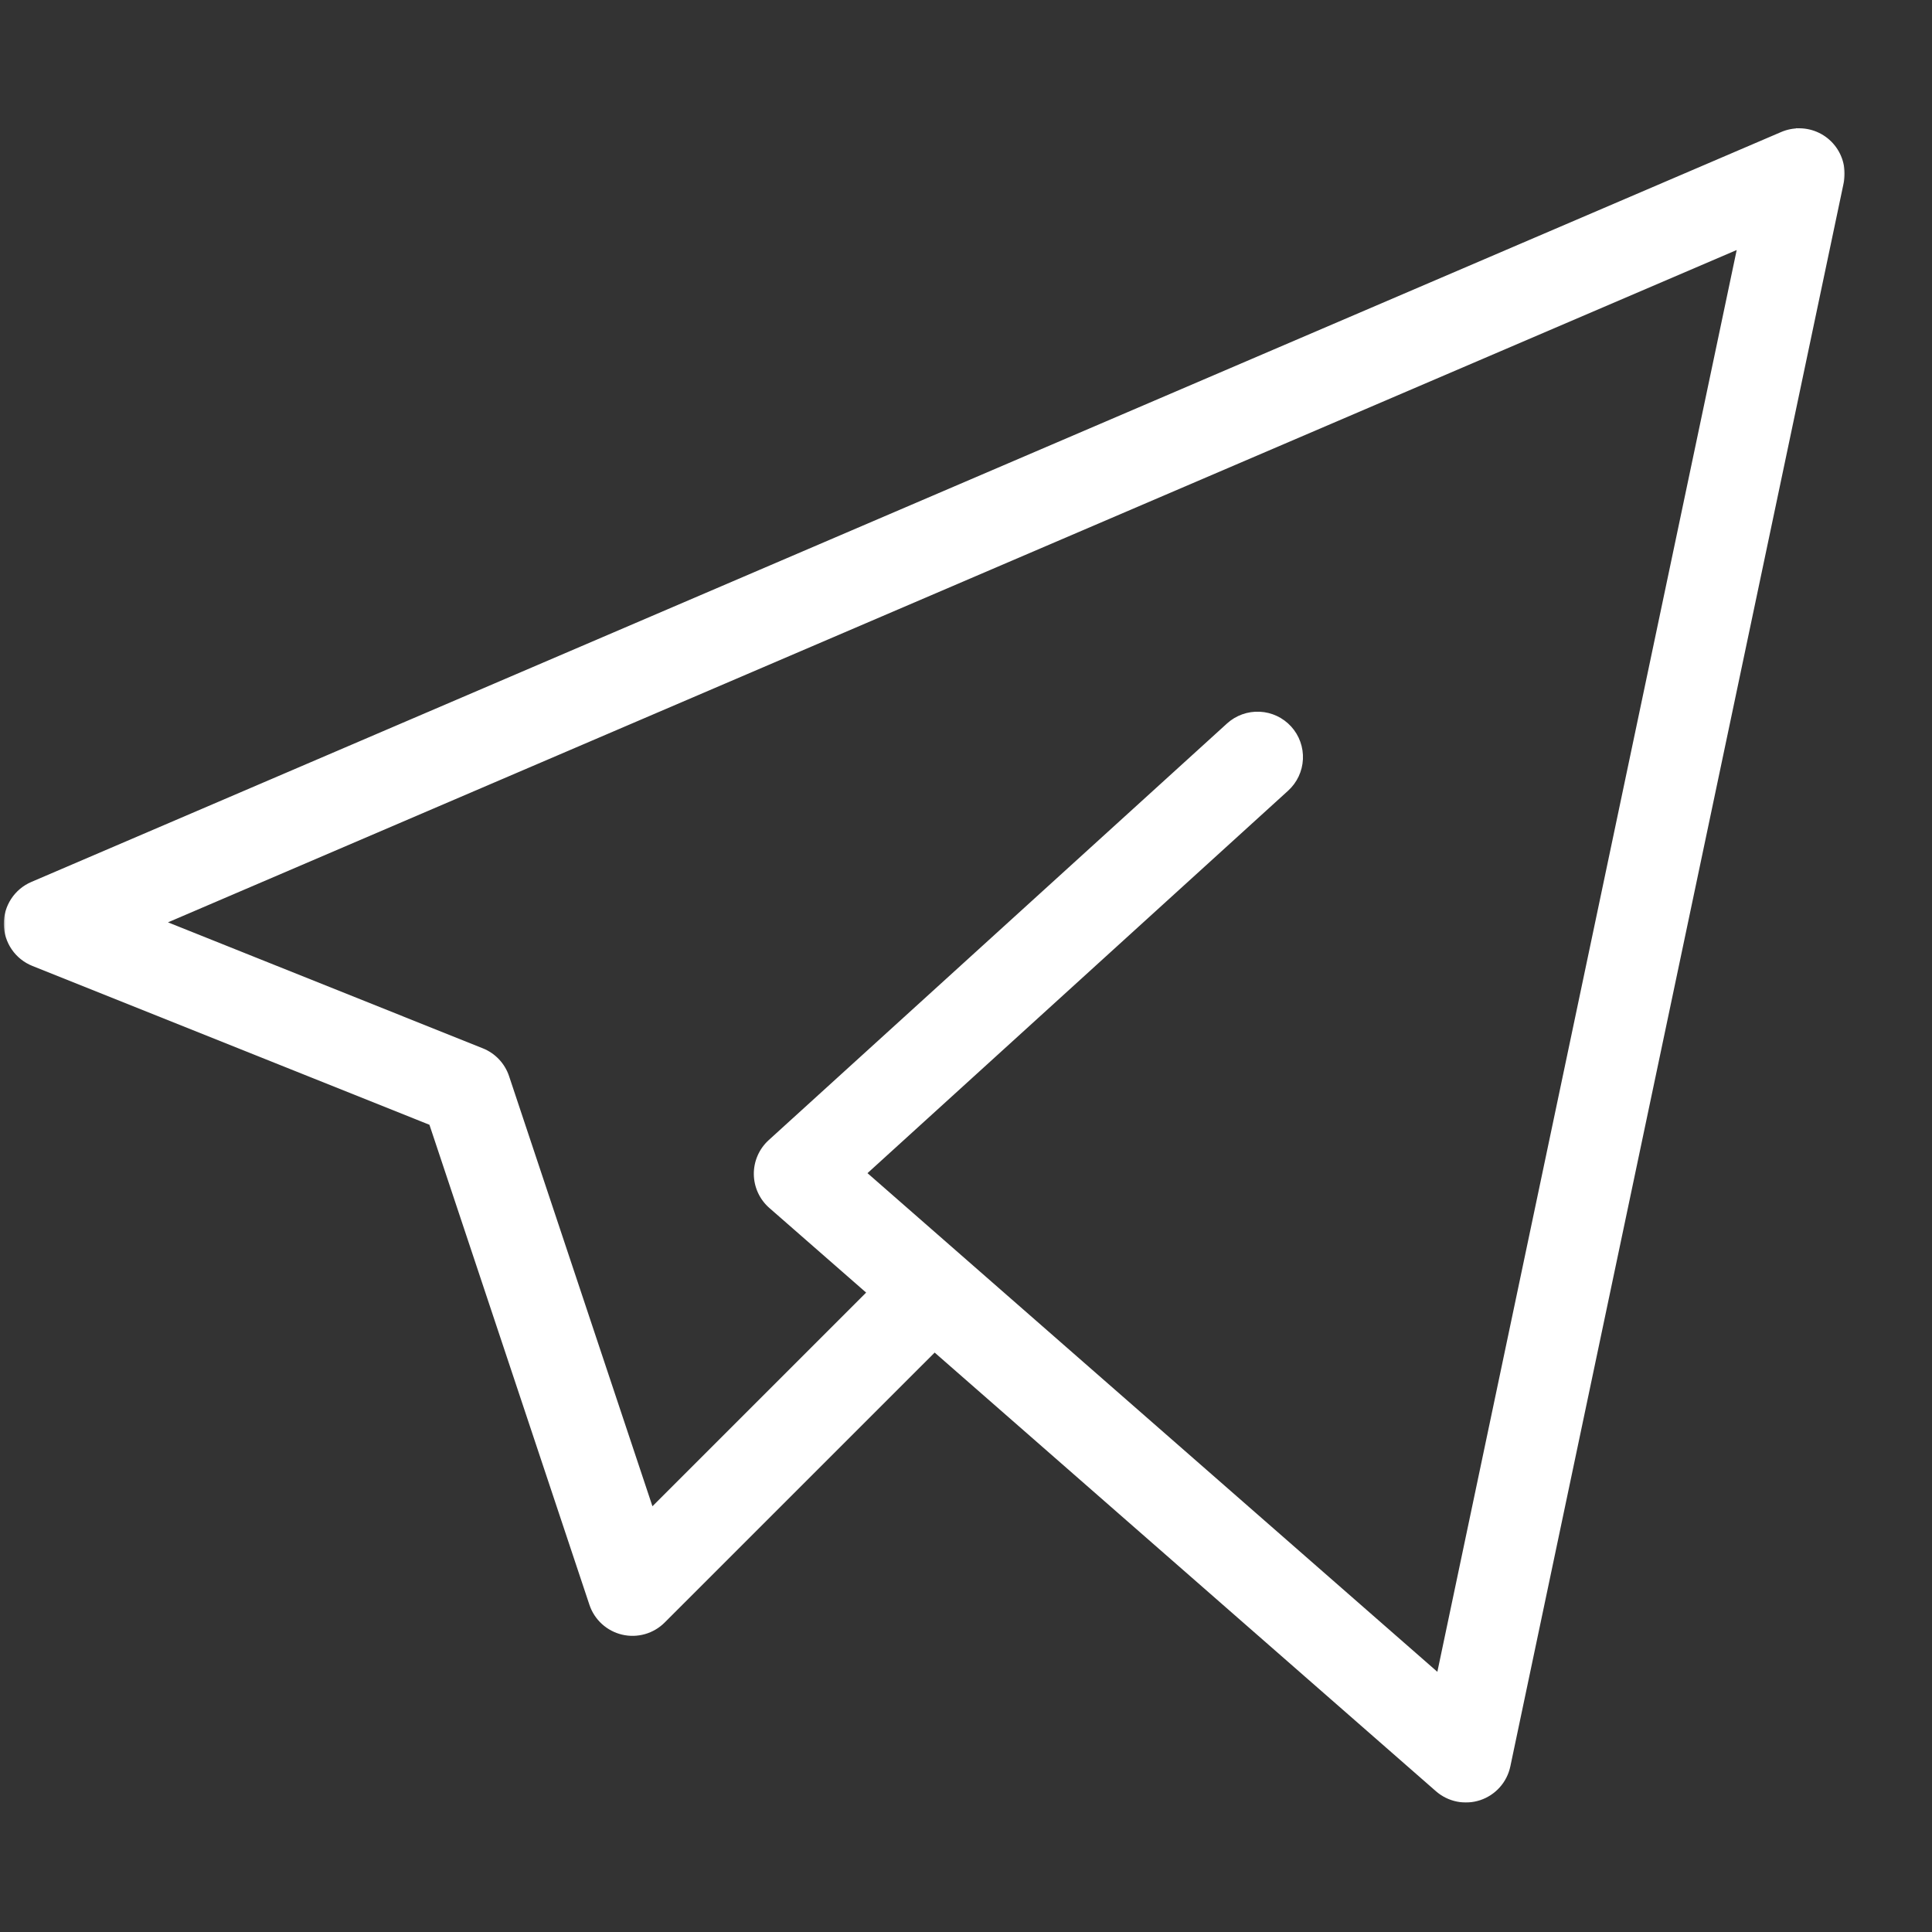 <?xml version="1.0" encoding="UTF-8"?> <svg xmlns="http://www.w3.org/2000/svg" width="512" height="512" viewBox="0 0 512 512" fill="none"><rect x="0" y="0" width="512" height="512" fill="#333333" stroke="none"/> <mask id="path-1-outside-1_540_67" maskUnits="userSpaceOnUse" x="1" y="33" width="488" height="445" fill="black"> <rect fill="white" x="1" y="33" width="488" height="445"></rect> <path d="M476.932 35.011C475.392 34.99 473.865 35.291 472.449 35.894L8.695 234.646C6.686 235.506 4.978 236.943 3.787 238.774C2.595 240.605 1.974 242.749 2.001 244.934C2.028 247.118 2.703 249.246 3.939 251.047C5.176 252.848 6.92 254.241 8.949 255.051L114.607 297.319L157.151 424.973C157.747 426.758 158.79 428.362 160.18 429.63C161.57 430.899 163.261 431.792 165.093 432.223C166.925 432.655 168.837 432.611 170.648 432.096C172.458 431.58 174.106 430.611 175.436 429.279L247.65 357.077L381.2 473.943C382.649 475.212 384.406 476.079 386.294 476.459C388.183 476.839 390.138 476.718 391.965 476.109C393.792 475.499 395.428 474.422 396.711 472.985C397.993 471.547 398.877 469.799 399.275 467.914L487.609 48.316C487.945 46.719 487.924 45.067 487.545 43.479C487.166 41.891 486.44 40.407 485.419 39.134C484.398 37.86 483.107 36.829 481.639 36.114C480.172 35.399 478.564 35.019 476.932 35V35.011ZM461.617 64.581L381.542 444.925L228.393 310.912L340.687 208.808C342.853 206.84 344.149 204.092 344.29 201.168C344.431 198.245 343.405 195.385 341.438 193.217C339.47 191.051 336.722 189.756 333.798 189.615C330.875 189.474 328.015 190.5 325.847 192.467L204.388 302.884C203.237 303.93 202.319 305.207 201.696 306.632C201.073 308.057 200.757 309.598 200.771 311.154C200.784 312.709 201.126 314.244 201.775 315.658C202.423 317.072 203.362 318.333 204.531 319.359L230.999 342.502L172.466 401.023L133.953 285.482C133.441 283.961 132.604 282.569 131.5 281.404C130.396 280.239 129.051 279.328 127.559 278.736L41.908 244.462L461.617 64.581Z"></path> </mask> <path d="M476.932 35.011C475.392 34.99 473.865 35.291 472.449 35.894L8.695 234.646C6.686 235.506 4.978 236.943 3.787 238.774C2.595 240.605 1.974 242.749 2.001 244.934C2.028 247.118 2.703 249.246 3.939 251.047C5.176 252.848 6.92 254.241 8.949 255.051L114.607 297.319L157.151 424.973C157.747 426.758 158.79 428.362 160.18 429.63C161.57 430.899 163.261 431.792 165.093 432.223C166.925 432.655 168.837 432.611 170.648 432.096C172.458 431.58 174.106 430.611 175.436 429.279L247.65 357.077L381.2 473.943C382.649 475.212 384.406 476.079 386.294 476.459C388.183 476.839 390.138 476.718 391.965 476.109C393.792 475.499 395.428 474.422 396.711 472.985C397.993 471.547 398.877 469.799 399.275 467.914L487.609 48.316C487.945 46.719 487.924 45.067 487.545 43.479C487.166 41.891 486.44 40.407 485.419 39.134C484.398 37.86 483.107 36.829 481.639 36.114C480.172 35.399 478.564 35.019 476.932 35V35.011ZM461.617 64.581L381.542 444.925L228.393 310.912L340.687 208.808C342.853 206.84 344.149 204.092 344.29 201.168C344.431 198.245 343.405 195.385 341.438 193.217C339.47 191.051 336.722 189.756 333.798 189.615C330.875 189.474 328.015 190.5 325.847 192.467L204.388 302.884C203.237 303.93 202.319 305.207 201.696 306.632C201.073 308.057 200.757 309.598 200.771 311.154C200.784 312.709 201.126 314.244 201.775 315.658C202.423 317.072 203.362 318.333 204.531 319.359L230.999 342.502L172.466 401.023L133.953 285.482C133.441 283.961 132.604 282.569 131.5 281.404C130.396 280.239 129.051 279.328 127.559 278.736L41.908 244.462L461.617 64.581Z" fill="white"></path> <path d="M476.932 35.011L476.918 36.011L477.932 36.025V35.011H476.932ZM472.449 35.894L472.057 34.974L472.055 34.975L472.449 35.894ZM8.695 234.646L9.088 235.565L9.089 235.565L8.695 234.646ZM8.949 255.051L9.32 254.123L9.319 254.123L8.949 255.051ZM114.607 297.319L115.556 297.003L115.409 296.563L114.979 296.391L114.607 297.319ZM157.151 424.973L156.203 425.289L156.203 425.29L157.151 424.973ZM175.436 429.279L174.729 428.572L174.729 428.573L175.436 429.279ZM247.65 357.077L248.308 356.325L247.604 355.709L246.942 356.37L247.65 357.077ZM381.2 473.943L381.858 473.191L381.858 473.191L381.2 473.943ZM399.275 467.914L400.253 468.121L400.254 468.12L399.275 467.914ZM487.609 48.316L486.631 48.11L486.631 48.11L487.609 48.316ZM476.932 35L476.943 34L475.932 33.988V35H476.932ZM461.617 64.581L462.595 64.787L462.992 62.904L461.223 63.662L461.617 64.581ZM381.542 444.925L380.883 445.678L382.169 446.803L382.521 445.132L381.542 444.925ZM228.393 310.912L227.72 310.172L226.891 310.926L227.734 311.664L228.393 310.912ZM340.687 208.808L340.015 208.068L340.015 208.069L340.687 208.808ZM341.438 193.217L342.179 192.545L342.178 192.545L341.438 193.217ZM325.847 192.467L325.175 191.726L325.175 191.727L325.847 192.467ZM204.388 302.884L205.06 303.624L205.061 303.624L204.388 302.884ZM204.531 319.359L203.872 320.11L203.873 320.111L204.531 319.359ZM230.999 342.502L231.706 343.209L232.462 342.453L231.657 341.749L230.999 342.502ZM172.466 401.023L171.517 401.34L172.029 402.874L173.173 401.731L172.466 401.023ZM133.953 285.482L134.901 285.166L134.9 285.164L133.953 285.482ZM127.559 278.736L127.188 279.664L127.19 279.665L127.559 278.736ZM41.908 244.462L41.514 243.543L39.296 244.494L41.537 245.391L41.908 244.462ZM476.946 34.011C475.267 33.988 473.601 34.316 472.057 34.974L472.841 36.814C474.129 36.265 475.518 35.992 476.918 36.011L476.946 34.011ZM472.055 34.975L8.301 233.727L9.089 235.565L472.843 36.813L472.055 34.975ZM8.301 233.727C6.111 234.665 4.248 236.232 2.949 238.229L4.625 239.32C5.709 237.654 7.262 236.348 9.088 235.565L8.301 233.727ZM2.949 238.229C1.649 240.226 0.971 242.564 1.001 244.946L3.001 244.921C2.976 242.934 3.541 240.985 4.625 239.32L2.949 238.229ZM1.001 244.946C1.031 247.329 1.766 249.649 3.115 251.613L4.764 250.481C3.639 248.843 3.026 246.908 3.001 244.921L1.001 244.946ZM3.115 251.613C4.464 253.577 6.365 255.097 8.578 255.98L9.319 254.123C7.474 253.386 5.889 252.119 4.764 250.481L3.115 251.613ZM8.577 255.98L114.236 298.248L114.979 296.391L9.32 254.123L8.577 255.98ZM113.659 297.635L156.203 425.289L158.1 424.657L115.556 297.003L113.659 297.635ZM156.203 425.29C156.853 427.237 157.99 428.985 159.506 430.369L160.854 428.892C159.59 427.738 158.642 426.28 158.1 424.656L156.203 425.29ZM159.506 430.369C161.022 431.753 162.866 432.726 164.864 433.197L165.323 431.25C163.656 430.858 162.118 430.046 160.854 428.892L159.506 430.369ZM164.864 433.197C166.862 433.667 168.947 433.619 170.921 433.057L170.374 431.134C168.727 431.602 166.989 431.643 165.323 431.25L164.864 433.197ZM170.921 433.057C172.895 432.495 174.693 431.438 176.144 429.986L174.729 428.573C173.519 429.784 172.02 430.665 170.374 431.134L170.921 433.057ZM176.143 429.986L248.357 357.784L246.942 356.37L174.729 428.572L176.143 429.986ZM246.991 357.83L380.541 474.696L381.858 473.191L248.308 356.325L246.991 357.83ZM380.541 474.696C382.122 476.079 384.037 477.025 386.097 477.439L386.491 475.479C384.774 475.133 383.177 474.344 381.858 473.191L380.541 474.696ZM386.097 477.439C388.156 477.854 390.288 477.722 392.281 477.057L391.649 475.16C389.987 475.714 388.209 475.824 386.491 475.479L386.097 477.439ZM392.281 477.057C394.274 476.392 396.058 475.218 397.457 473.65L395.965 472.319C394.798 473.626 393.31 474.606 391.649 475.16L392.281 477.057ZM397.457 473.65C398.855 472.083 399.82 470.176 400.253 468.121L398.297 467.708C397.935 469.422 397.131 471.012 395.965 472.319L397.457 473.65ZM400.254 468.12L488.588 48.522L486.631 48.11L398.296 467.708L400.254 468.12ZM488.588 48.522C488.954 46.78 488.931 44.979 488.518 43.247L486.572 43.711C486.917 45.155 486.936 46.658 486.631 48.11L488.588 48.522ZM488.518 43.247C488.104 41.516 487.313 39.897 486.199 38.508L484.639 39.759C485.567 40.917 486.228 42.267 486.572 43.711L488.518 43.247ZM486.199 38.508C485.085 37.119 483.678 35.995 482.077 35.215L481.201 37.013C482.536 37.663 483.71 38.601 484.639 39.759L486.199 38.508ZM482.077 35.215C480.477 34.436 478.723 34.021 476.943 34L476.92 36C478.405 36.017 479.867 36.363 481.201 37.013L482.077 35.215ZM475.932 35V35.011H477.932V35H475.932ZM460.638 64.375L380.563 444.719L382.521 445.132L462.595 64.787L460.638 64.375ZM382.2 444.173L229.051 310.159L227.734 311.664L380.883 445.678L382.2 444.173ZM229.065 311.651L341.36 209.548L340.015 208.069L227.72 310.172L229.065 311.651ZM341.36 209.548C343.722 207.402 345.135 204.405 345.289 201.216L343.291 201.12C343.163 203.779 341.985 206.278 340.015 208.068L341.36 209.548ZM345.289 201.216C345.442 198.028 344.324 194.909 342.179 192.545L340.698 193.889C342.486 195.861 343.419 198.461 343.291 201.12L345.289 201.216ZM342.178 192.545C340.031 190.183 337.035 188.77 333.846 188.616L333.75 190.614C336.409 190.742 338.908 191.92 340.698 193.89L342.178 192.545ZM333.846 188.616C330.658 188.463 327.539 189.581 325.175 191.726L326.519 193.207C328.491 191.419 331.091 190.486 333.75 190.614L333.846 188.616ZM325.175 191.727L203.715 302.144L205.061 303.624L326.52 193.207L325.175 191.727ZM203.716 302.144C202.46 303.285 201.459 304.678 200.78 306.232L202.612 307.033C203.179 305.737 204.013 304.576 205.06 303.624L203.716 302.144ZM200.78 306.232C200.1 307.786 199.756 309.466 199.771 311.162L201.771 311.145C201.759 309.73 202.045 308.329 202.612 307.033L200.78 306.232ZM199.771 311.162C199.786 312.858 200.159 314.532 200.865 316.074L202.684 315.241C202.094 313.955 201.783 312.559 201.771 311.145L199.771 311.162ZM200.865 316.074C201.572 317.617 202.597 318.992 203.872 320.11L205.191 318.607C204.127 317.674 203.273 316.527 202.684 315.241L200.865 316.074ZM203.873 320.111L230.34 343.255L231.657 341.749L205.19 318.606L203.873 320.111ZM230.292 341.795L171.759 400.316L173.173 401.731L231.706 343.209L230.292 341.795ZM173.415 400.707L134.901 285.166L133.004 285.799L171.517 401.34L173.415 400.707ZM134.9 285.164C134.343 283.504 133.43 281.987 132.226 280.716L130.774 282.092C131.779 283.151 132.54 284.417 133.005 285.801L134.9 285.164ZM132.226 280.716C131.022 279.445 129.555 278.452 127.928 277.806L127.19 279.665C128.547 280.204 129.77 281.032 130.774 282.092L132.226 280.716ZM127.931 277.807L42.28 243.534L41.537 245.391L127.188 279.664L127.931 277.807ZM42.302 245.381L462.011 65.5L461.223 63.662L41.514 243.543L42.302 245.381Z" fill="white" mask="url(#path-1-outside-1_540_67)"></path> </svg> 